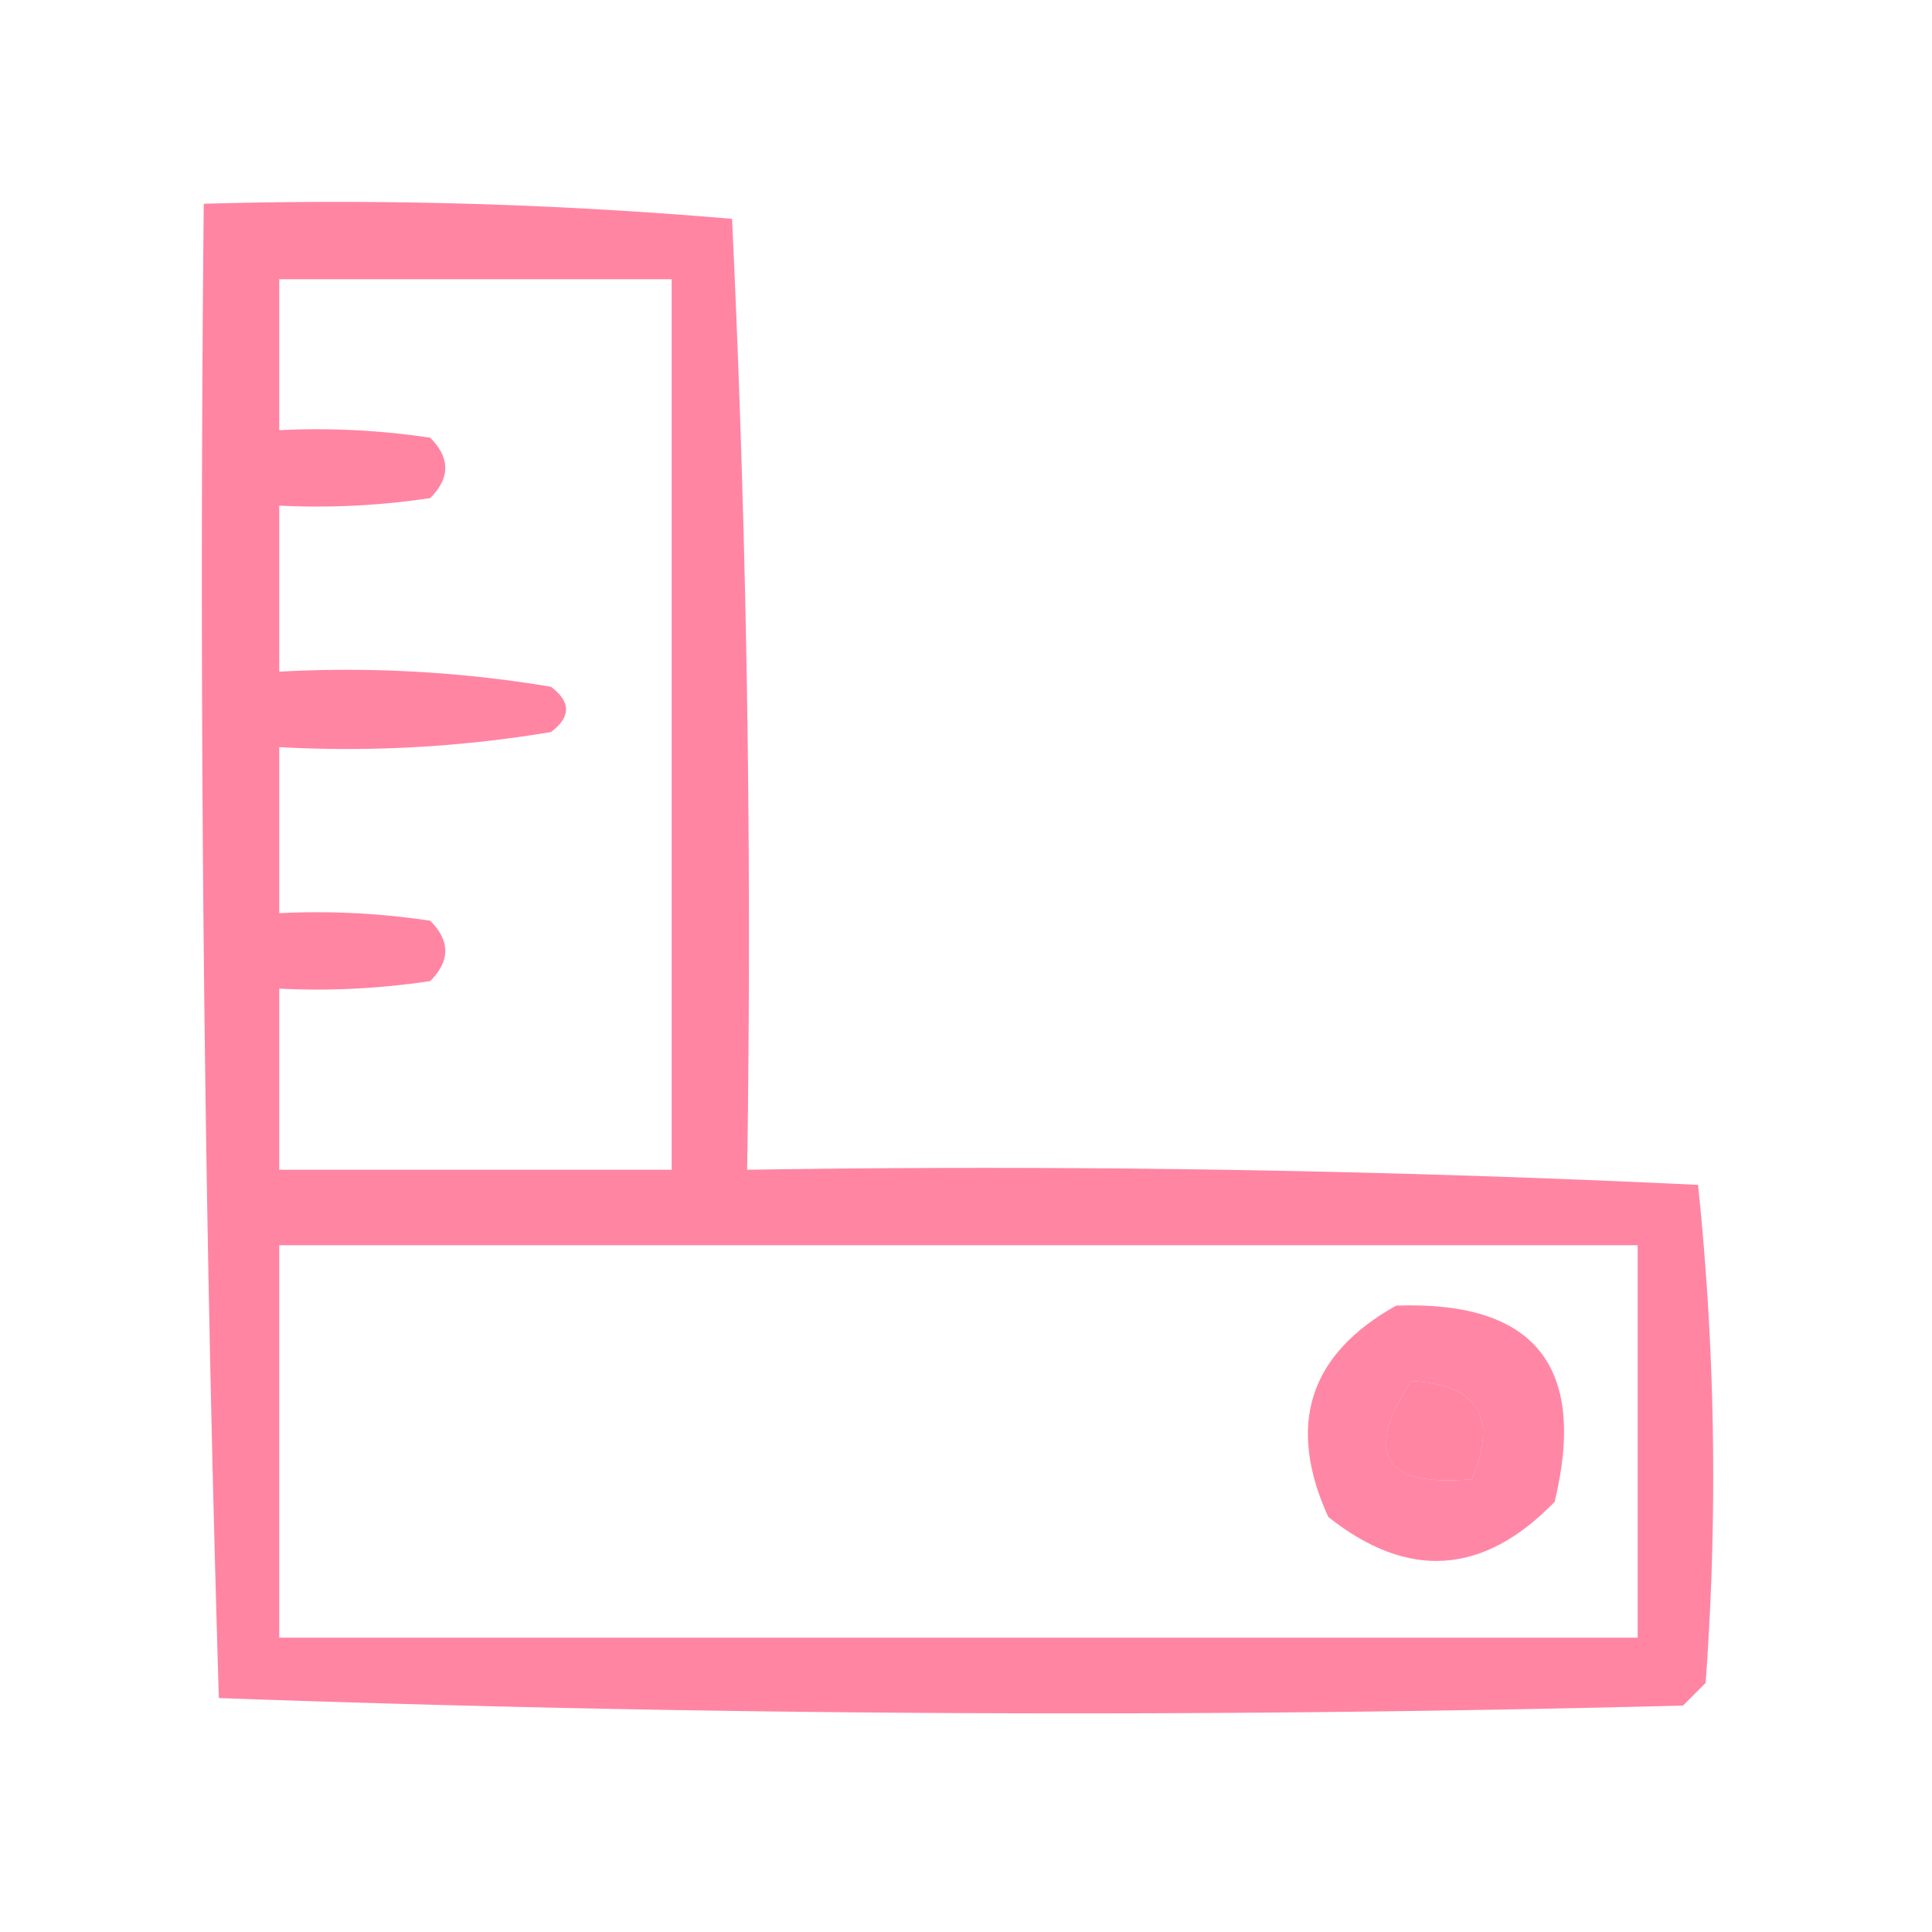 <svg xmlns="http://www.w3.org/2000/svg" width="128" height="128" fill="none"><path fill="#FF6289" fill-rule="evenodd" d="M13.5 13.5a307.139 307.139 0 0 1 35 1 1009.197 1009.197 0 0 1 1 63c21.01-.333 42.01 0 63 1a185.973 185.973 0 0 1 .5 33l-1.5 1.5c-32.375.826-64.709.659-97-.5-1-32.993-1.333-65.993-1-99Zm5 5h26v59h-26v-12c3.35.165 6.683-.002 10-.5 1.333-1.333 1.333-2.667 0-4a50.441 50.441 0 0 0-10-.5v-11a81.872 81.872 0 0 0 18-1c1.333-1 1.333-2 0-3a81.872 81.872 0 0 0-18-1v-11c3.35.165 6.683-.002 10-.5 1.333-1.333 1.333-2.667 0-4a50.441 50.441 0 0 0-10-.5v-10Zm0 64h90v26h-90v-26Zm75 9c4.435.252 5.768 2.419 4 6.5-5.819.526-7.152-1.64-4-6.5Z" clip-rule="evenodd" opacity=".77"/><path fill="#FF6289" fill-rule="evenodd" d="M92.5 86.5c9.171-.325 12.671 4.009 10.5 13-4.719 4.866-9.719 5.199-15 1-2.773-6.105-1.273-10.772 4.5-14Zm1 5c-3.152 4.86-1.819 7.026 4 6.5 1.768-4.081.435-6.248-4-6.5Z" clip-rule="evenodd" opacity=".759"/></svg>